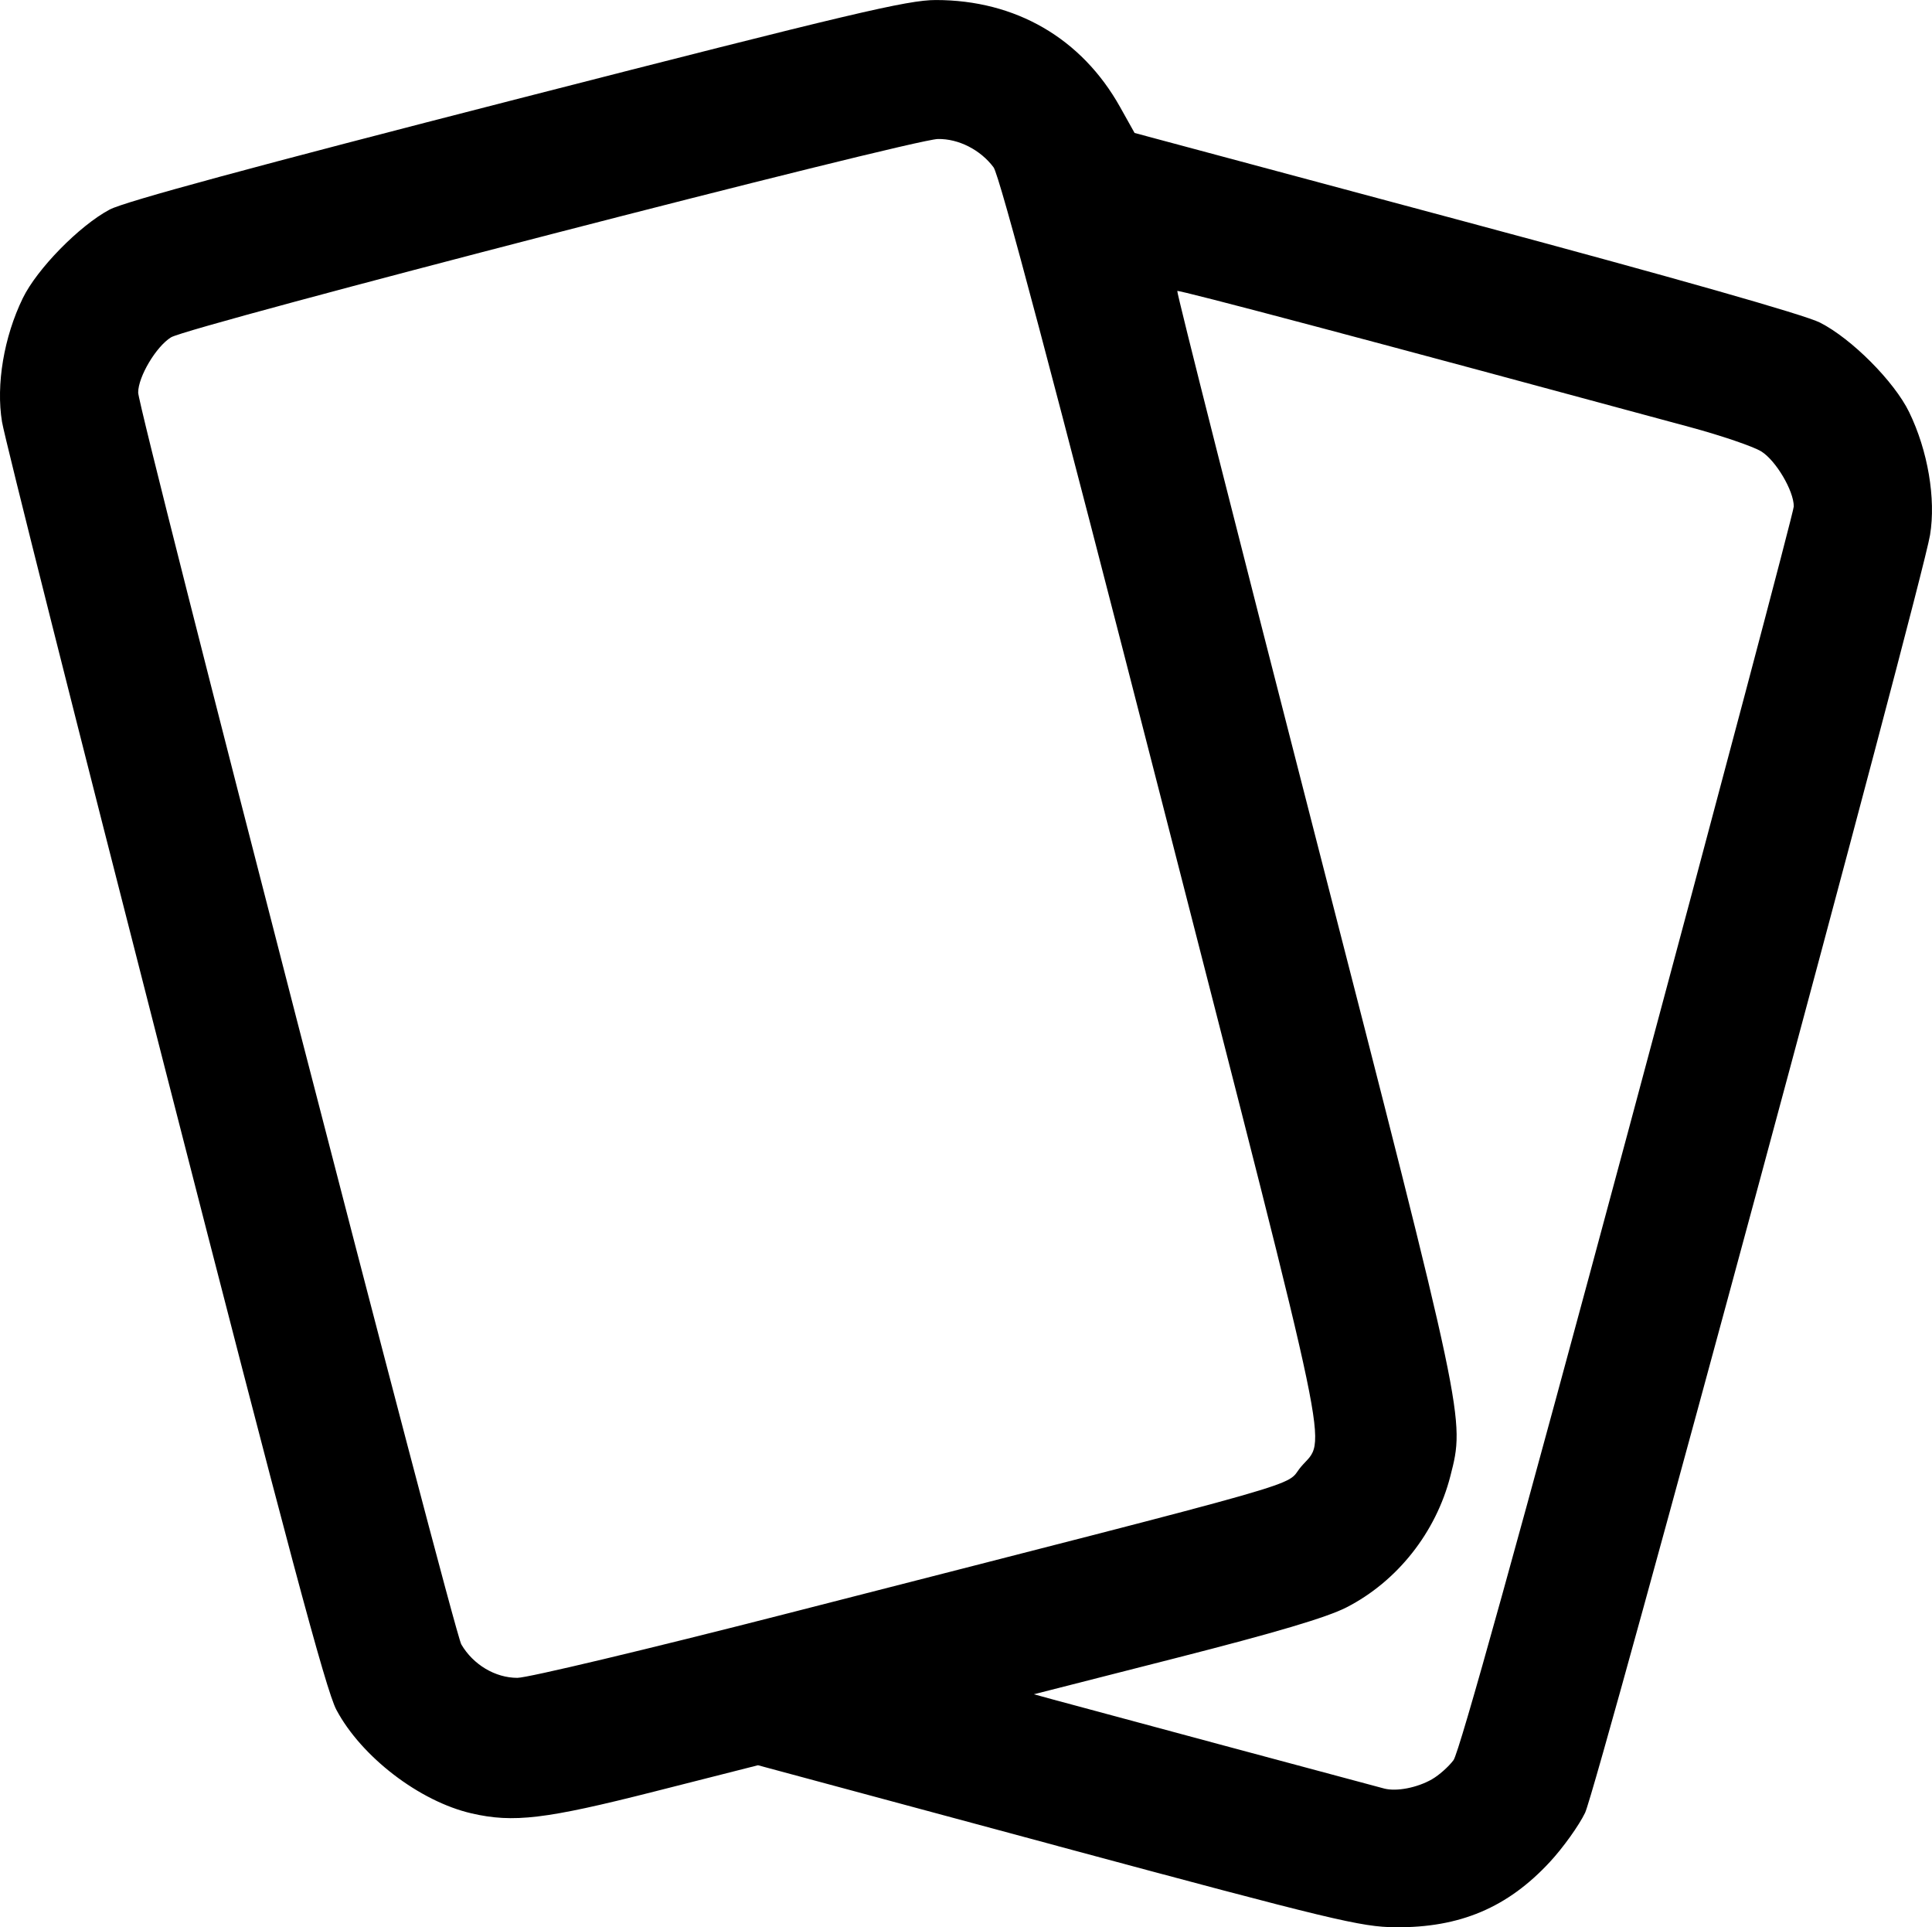 <svg width="116.711mm" height="116.398mm" viewBox="0 0 116.711 116.398" id="svg5" xmlns="http://www.w3.org/2000/svg" xmlns:svg="http://www.w3.org/2000/svg"><defs id="defs2"/><g id="layer1" transform="translate(-25.11,-90.408)"><path style="fill:#000000;stroke-width:1" d="m89.022 201.905-18.123-4.882-6.281 1.594c-6.557 1.664-8.498 1.895-11.022 1.313-3.145-.725-6.658-3.418-8.168-6.26-.633-1.193-2.915-9.727-10.351-38.728-5.246-20.459-9.676-38.034-9.845-39.054-.371-2.244.113-5.124 1.255-7.47.862-1.772 3.423-4.384 5.251-5.355.902-.48 8.73-2.602 24.626-6.678 20.184-5.175 23.568-5.975 25.278-5.975 4.826.0 8.81 2.313 11.131 6.462l.877 1.567 19.976 5.357c12.733 3.415 20.504 5.626 21.431 6.097 1.908.97 4.483 3.555 5.383 5.405 1.13 2.323 1.625 5.229 1.263 7.422-.5 3.027-20.116 75.673-20.839 77.174-.371.771-1.328 2.107-2.127 2.97-2.553 2.757-5.436 3.976-9.327 3.944-2.08-.018-3.766-.423-20.39-4.901zm22.593-4.036c.421-.24 1.006-.759 1.3-1.153.353-.473 3.932-13.356 10.545-37.959 5.506-20.483 10.011-37.477 10.011-37.763.0-.947-1.082-2.776-1.965-3.322-.478-.296-2.405-.953-4.281-1.461-18.992-5.145-30.914-8.31-30.996-8.228-.055.055 3.675 14.786 8.289 32.736 9.135 35.539 9.098 35.365 8.207 38.842-.872 3.404-3.21 6.358-6.274 7.927-1.185.607-4.247 1.516-10.286 3.056l-8.599 2.192 1.191.326c1.567.429 19.293 5.193 19.976 5.369.747.192 1.984-.049 2.883-.561zM72.531 187.893c32.908-8.43 30.108-7.631 31.167-8.89 1.556-1.849 2.13.894-8.422-40.272-6.556-25.577-9.782-37.728-10.145-38.216-.787-1.056-2.109-1.731-3.355-1.712-1.592.023-45.255 11.312-46.335 11.979-.9.556-1.984 2.378-1.984 3.335.0 1.025 19.047 74.794 19.521 75.607.716 1.226 2.048 2.02 3.386 2.02.623.0 7.898-1.733 16.167-3.851z" id="path397"/></g></svg>